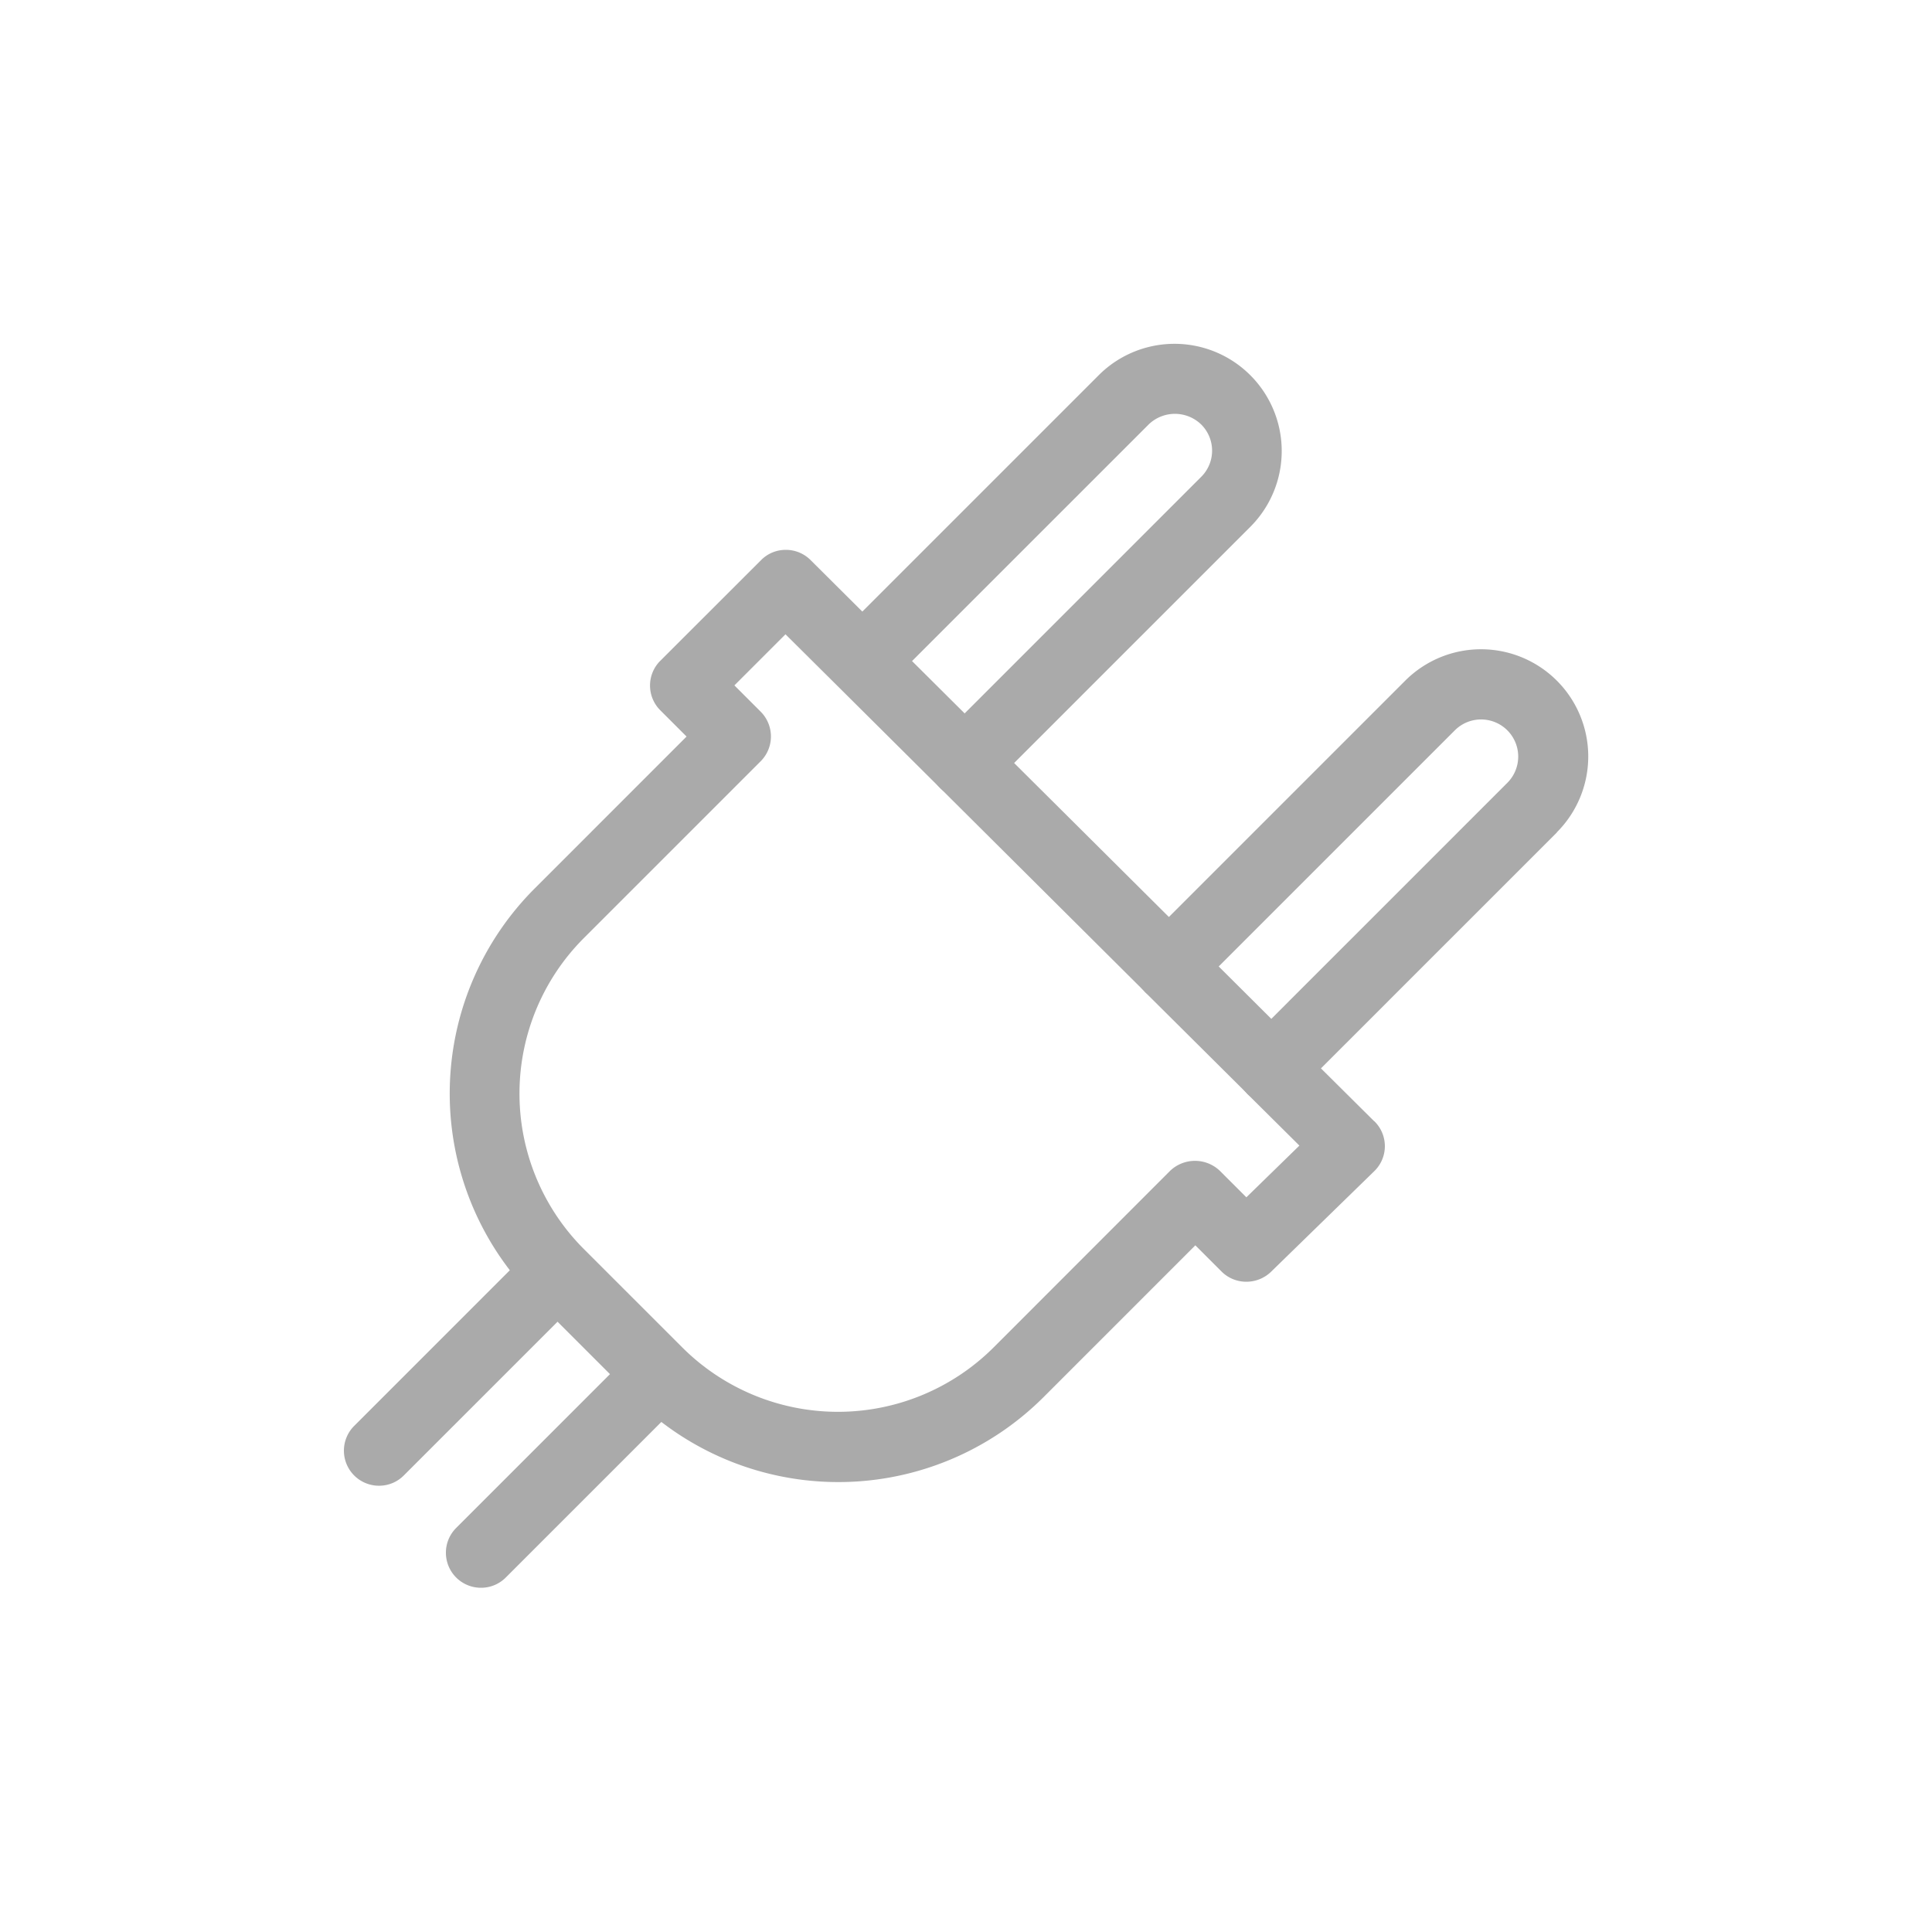 <svg id="service_plug" xmlns="http://www.w3.org/2000/svg" width="73.597" height="73.598" viewBox="0 0 73.597 73.598">
  <g id="Group_15" data-name="Group 15" transform="translate(13.102 13.115)">
    <path id="Path_42" data-name="Path 42" d="M983.393,1195.062a1.335,1.335,0,0,1-.946-2.28l9.959-9.959a1.406,1.406,0,0,0,0-1.985,1.439,1.439,0,0,0-2-.012l-9.969,9.968a1.336,1.336,0,0,1-1.889-1.889l9.969-9.969a4.084,4.084,0,0,1,5.776,5.775l-9.959,9.959A1.325,1.325,0,0,1,983.393,1195.062Z" transform="translate(-959.745 -1177.778)" fill="#aaa"/>
    <path id="Path_43" data-name="Path 43" d="M1019.909,1210.3l-9.93,9.93a1.32,1.32,0,0,1-.943.392,1.351,1.351,0,0,1-.921-.36l-.05-.055a1.339,1.339,0,0,1,.023-1.864l9.93-9.93a1.412,1.412,0,0,0-2-2l-9.939,9.939a1.35,1.35,0,0,1-1.859.032l-.05-.055a1.317,1.317,0,0,1-.374-.925,1.33,1.33,0,0,1,.392-.943l9.939-9.939a4.084,4.084,0,0,1,5.778,5.774Z" transform="translate(-973.7 -1191.707)" fill="#aaa"/>
    <path id="Path_44" data-name="Path 44" d="M939.086,1261.881a1.335,1.335,0,0,1-.946-2.279l6.8-6.8a1.336,1.336,0,0,1,1.889,1.889l-6.8,6.8A1.323,1.323,0,0,1,939.086,1261.881Z" transform="translate(-937.75 -1218.399)" fill="#aaa"/>
    <path id="Path_45" data-name="Path 45" d="M947.614,1270.41a1.335,1.335,0,0,1-.946-2.28l6.8-6.8a1.336,1.336,0,0,1,1.889,1.889l-6.8,6.8A1.324,1.324,0,0,1,947.614,1270.41Z" transform="translate(-942.392 -1223.041)" fill="#aaa"/>
    <path id="Path_46" data-name="Path 46" d="M966.2,1201.19,964.2,1199.2l-.948.948a1.331,1.331,0,0,1-1.887,0l3.9,3.878a1.334,1.334,0,0,1,0-1.891Zm15.6,15.535-2.028-2.014-1.891-1.887-2-1.991-1.9-1.887-5.9-5.87-1.891-1.886L964.2,1199.2l-1.891-1.882-1.978-1.969a1.327,1.327,0,0,0-.943-.388,1.313,1.313,0,0,0-.943.392l-3.837,3.833a1.331,1.331,0,0,0,0,1.887l1,1-5.787,5.788a11.044,11.044,0,0,0-.943,14.546,10.037,10.037,0,0,0,.943,1.085l.875.875,2,2,.875.875a10.553,10.553,0,0,0,1.08.943,11.064,11.064,0,0,0,14.551-.943l5.787-5.788,1,1a1.328,1.328,0,0,0,.943.387,1.348,1.348,0,0,0,.934-.373l3.937-3.837a1.326,1.326,0,0,0,.009-1.9Zm-4.867,2.9-1.012-1.011a1.371,1.371,0,0,0-1.891,0l-6.731,6.735a8.395,8.395,0,0,1-11.849,0l-3.751-3.75-.068-.068a8.379,8.379,0,0,1,.068-11.785l6.731-6.731a1.337,1.337,0,0,0,0-1.891l-1-1,1.946-1.946,1.978,1.964,3.9,3.878,7.77,7.733.05.055,3.842,3.819.05.055,1.987,1.973Z" transform="translate(-942.556 -1187.13)" fill="#aaa"/>
  </g>
  <rect id="Rectangle_10" data-name="Rectangle 10" width="73.597" height="73.598" fill="none"/>
</svg>
